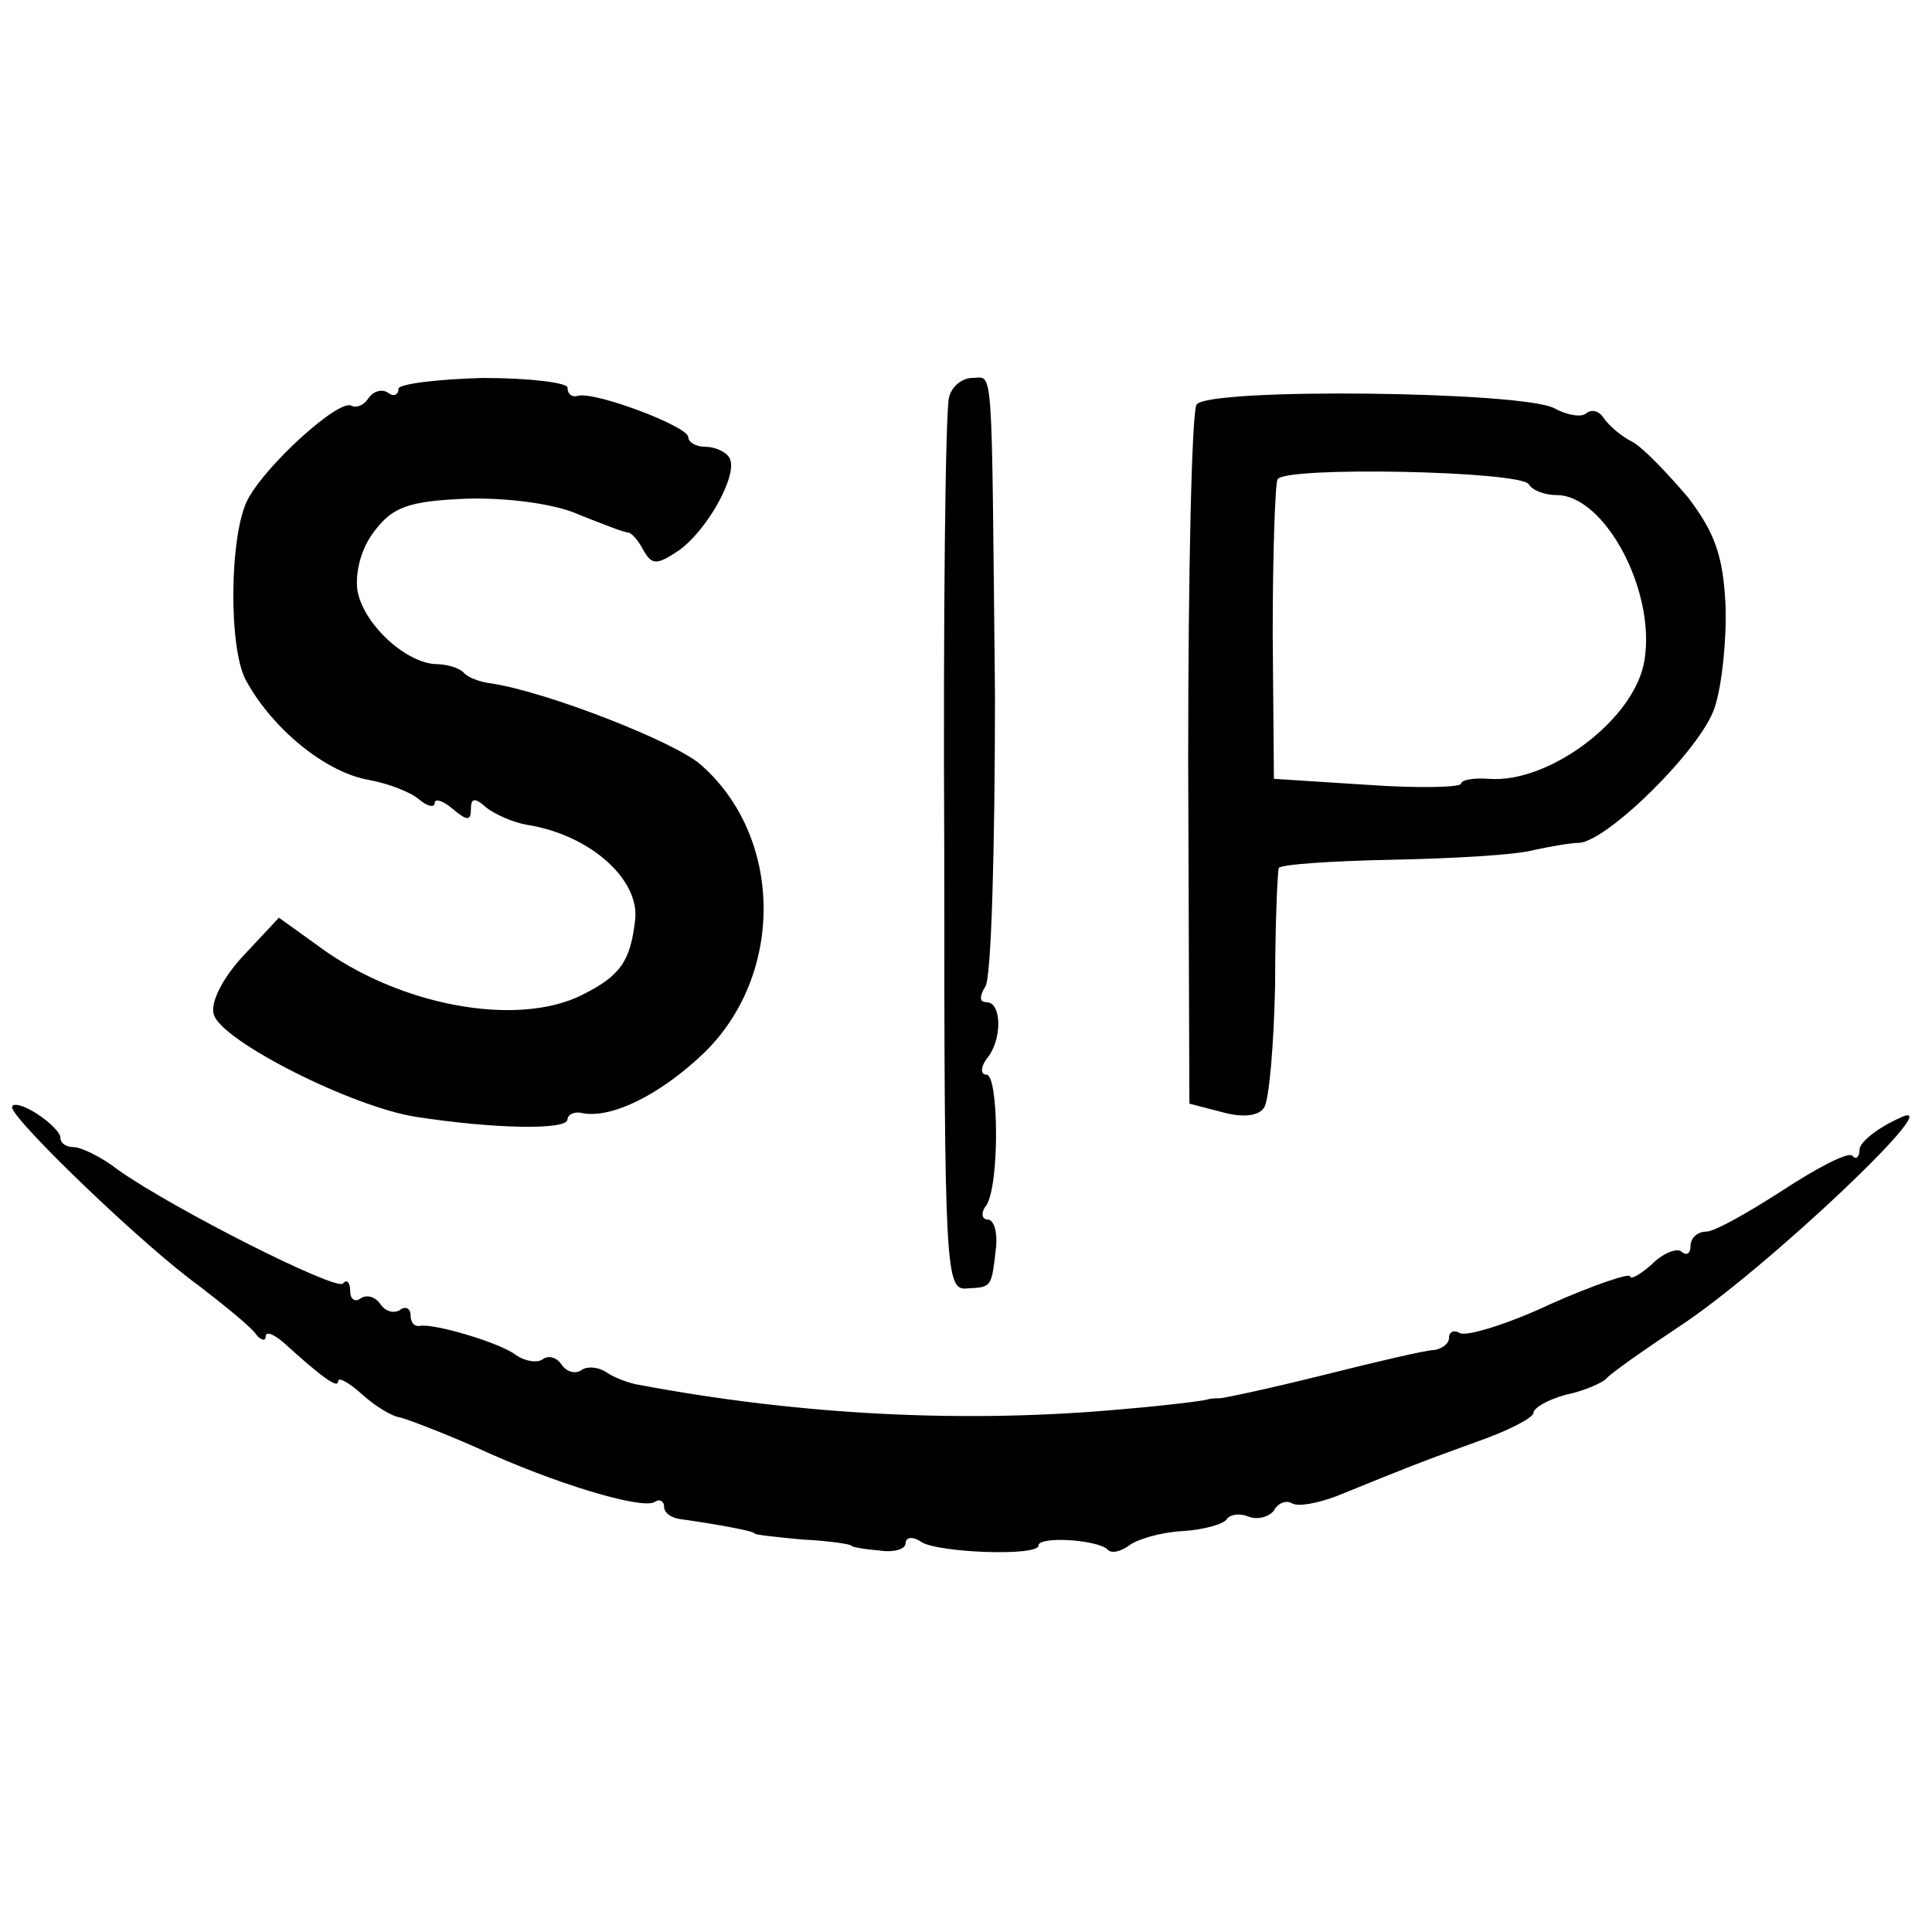 <?xml version="1.0" standalone="no"?>
<!DOCTYPE svg PUBLIC "-//W3C//DTD SVG 20010904//EN"
 "http://www.w3.org/TR/2001/REC-SVG-20010904/DTD/svg10.dtd">
<svg version="1.0" xmlns="http://www.w3.org/2000/svg"
 width="160pt" height="160pt" viewBox="0 0 160 160"
 preserveAspectRatio="xMidYMid meet">
<g transform="translate(0,160) scale(0.1,-0.1)"
fill="#000000" stroke="none">
<path d="M330 1278 c0 -5 -4 -7 -9 -3 -5 3 -12 1 -16 -5 -4 -6 -10 -8 -14 -6
-10 6 -71 -49 -86 -78 -15 -29 -16 -124 -1 -150 22 -40 66 -76 102 -82 16 -3
34 -10 41 -16 7 -6 13 -7 13 -3 0 4 7 2 15 -5 12 -10 15 -10 15 0 0 9 3 10 13
1 8 -6 22 -12 33 -14 52 -8 94 -45 90 -79 -4 -34 -12 -46 -44 -62 -54 -27
-152 -9 -219 41 l-32 23 -29 -31 c-17 -18 -28 -39 -25 -49 6 -22 115 -77 168
-85 65 -10 125 -11 125 -2 0 4 6 7 13 5 24 -4 63 15 99 49 68 65 67 180 -2
240 -22 19 -127 60 -173 67 -9 1 -20 5 -23 9 -4 4 -14 7 -23 7 -25 1 -60 33
-65 61 -2 15 3 35 14 49 15 20 28 25 76 27 33 1 73 -4 93 -13 20 -8 38 -15 41
-15 3 0 9 -7 13 -15 7 -12 11 -12 29 0 24 17 50 64 42 77 -3 5 -12 9 -20 9 -8
0 -14 4 -14 8 0 9 -80 39 -92 34 -5 -1 -8 2 -8 7 0 4 -31 8 -70 8 -38 -1 -70
-5 -70 -9z"/>
<path d="M786 1271 c-3 -9 -5 -179 -4 -378 0 -348 1 -362 19 -360 21 1 20 1
24 35 1 12 -2 22 -7 22 -5 0 -6 6 -1 12 11 18 10 108 0 108 -5 0 -5 6 0 13 13
15 13 47 0 47 -6 0 -6 5 -1 13 5 6 8 116 8 242 -3 283 -1 262 -19 262 -8 0
-17 -7 -19 -16z"/>
<path d="M991 1265 c-4 -5 -7 -138 -7 -294 l1 -285 27 -7 c18 -5 31 -3 35 4 4
6 8 52 9 102 0 49 2 93 3 96 0 3 43 6 94 7 50 1 103 4 117 8 14 3 31 6 38 6
24 2 101 78 112 112 6 18 10 56 9 85 -2 41 -9 60 -31 89 -17 20 -37 41 -46 46
-10 5 -20 14 -24 20 -4 6 -10 7 -14 4 -4 -4 -16 -2 -27 4 -27 14 -286 17 -296
3z m275 -66 c3 -5 13 -9 23 -9 40 0 82 -79 73 -136 -7 -49 -79 -103 -129 -99
-13 1 -23 -1 -23 -4 0 -3 -35 -4 -77 -1 l-78 5 -1 120 c0 66 2 124 4 128 5 11
201 7 208 -4z"/>
<path d="M10 683 c0 -10 109 -115 155 -148 22 -17 43 -34 47 -40 4 -5 8 -6 8
-2 0 5 7 2 15 -5 33 -30 45 -38 45 -32 0 4 9 -1 19 -10 11 -10 25 -19 33 -20
7 -2 36 -13 63 -25 65 -30 136 -51 147 -45 4 3 8 1 8 -4 0 -5 6 -9 13 -10 29
-4 62 -10 62 -12 0 -1 18 -3 40 -5 22 -1 40 -4 40 -5 0 -1 10 -3 23 -4 12 -2
22 1 22 6 0 5 6 6 13 1 14 -9 97 -12 97 -3 0 8 48 5 57 -3 3 -4 11 -2 18 3 6
5 26 11 44 12 18 1 35 6 37 10 3 4 11 5 18 2 8 -3 17 0 21 5 3 6 10 9 15 6 5
-3 21 0 37 6 59 24 69 28 116 45 26 9 47 20 47 24 0 4 12 11 27 15 15 3 30 10
33 13 3 4 30 23 60 43 72 47 229 196 183 173 -18 -8 -33 -20 -33 -26 0 -6 -3
-9 -6 -5 -4 3 -29 -10 -58 -29 -28 -18 -56 -34 -63 -34 -7 0 -13 -5 -13 -12 0
-6 -3 -8 -7 -5 -3 4 -15 0 -25 -10 -10 -9 -18 -13 -18 -10 0 3 -30 -7 -66 -23
-36 -17 -70 -27 -75 -24 -5 3 -9 1 -9 -4 0 -5 -6 -9 -12 -10 -7 0 -49 -10 -93
-21 -44 -11 -82 -19 -85 -19 -3 0 -7 0 -10 -1 -3 -1 -34 -5 -70 -8 -130 -12
-267 -5 -400 20 -8 1 -21 6 -27 10 -7 5 -17 6 -22 2 -5 -3 -12 -1 -16 5 -4 6
-11 8 -16 4 -5 -3 -15 -1 -22 4 -13 10 -67 26 -79 24 -5 -1 -8 3 -8 9 0 5 -4
8 -9 4 -5 -3 -12 -1 -16 5 -4 6 -11 8 -16 5 -5 -4 -9 -1 -9 6 0 7 -3 10 -6 6
-6 -6 -139 61 -186 94 -14 11 -31 19 -37 19 -6 0 -11 3 -11 8 0 4 -9 13 -20
20 -11 7 -20 9 -20 5z"/>
</g>
</svg>
